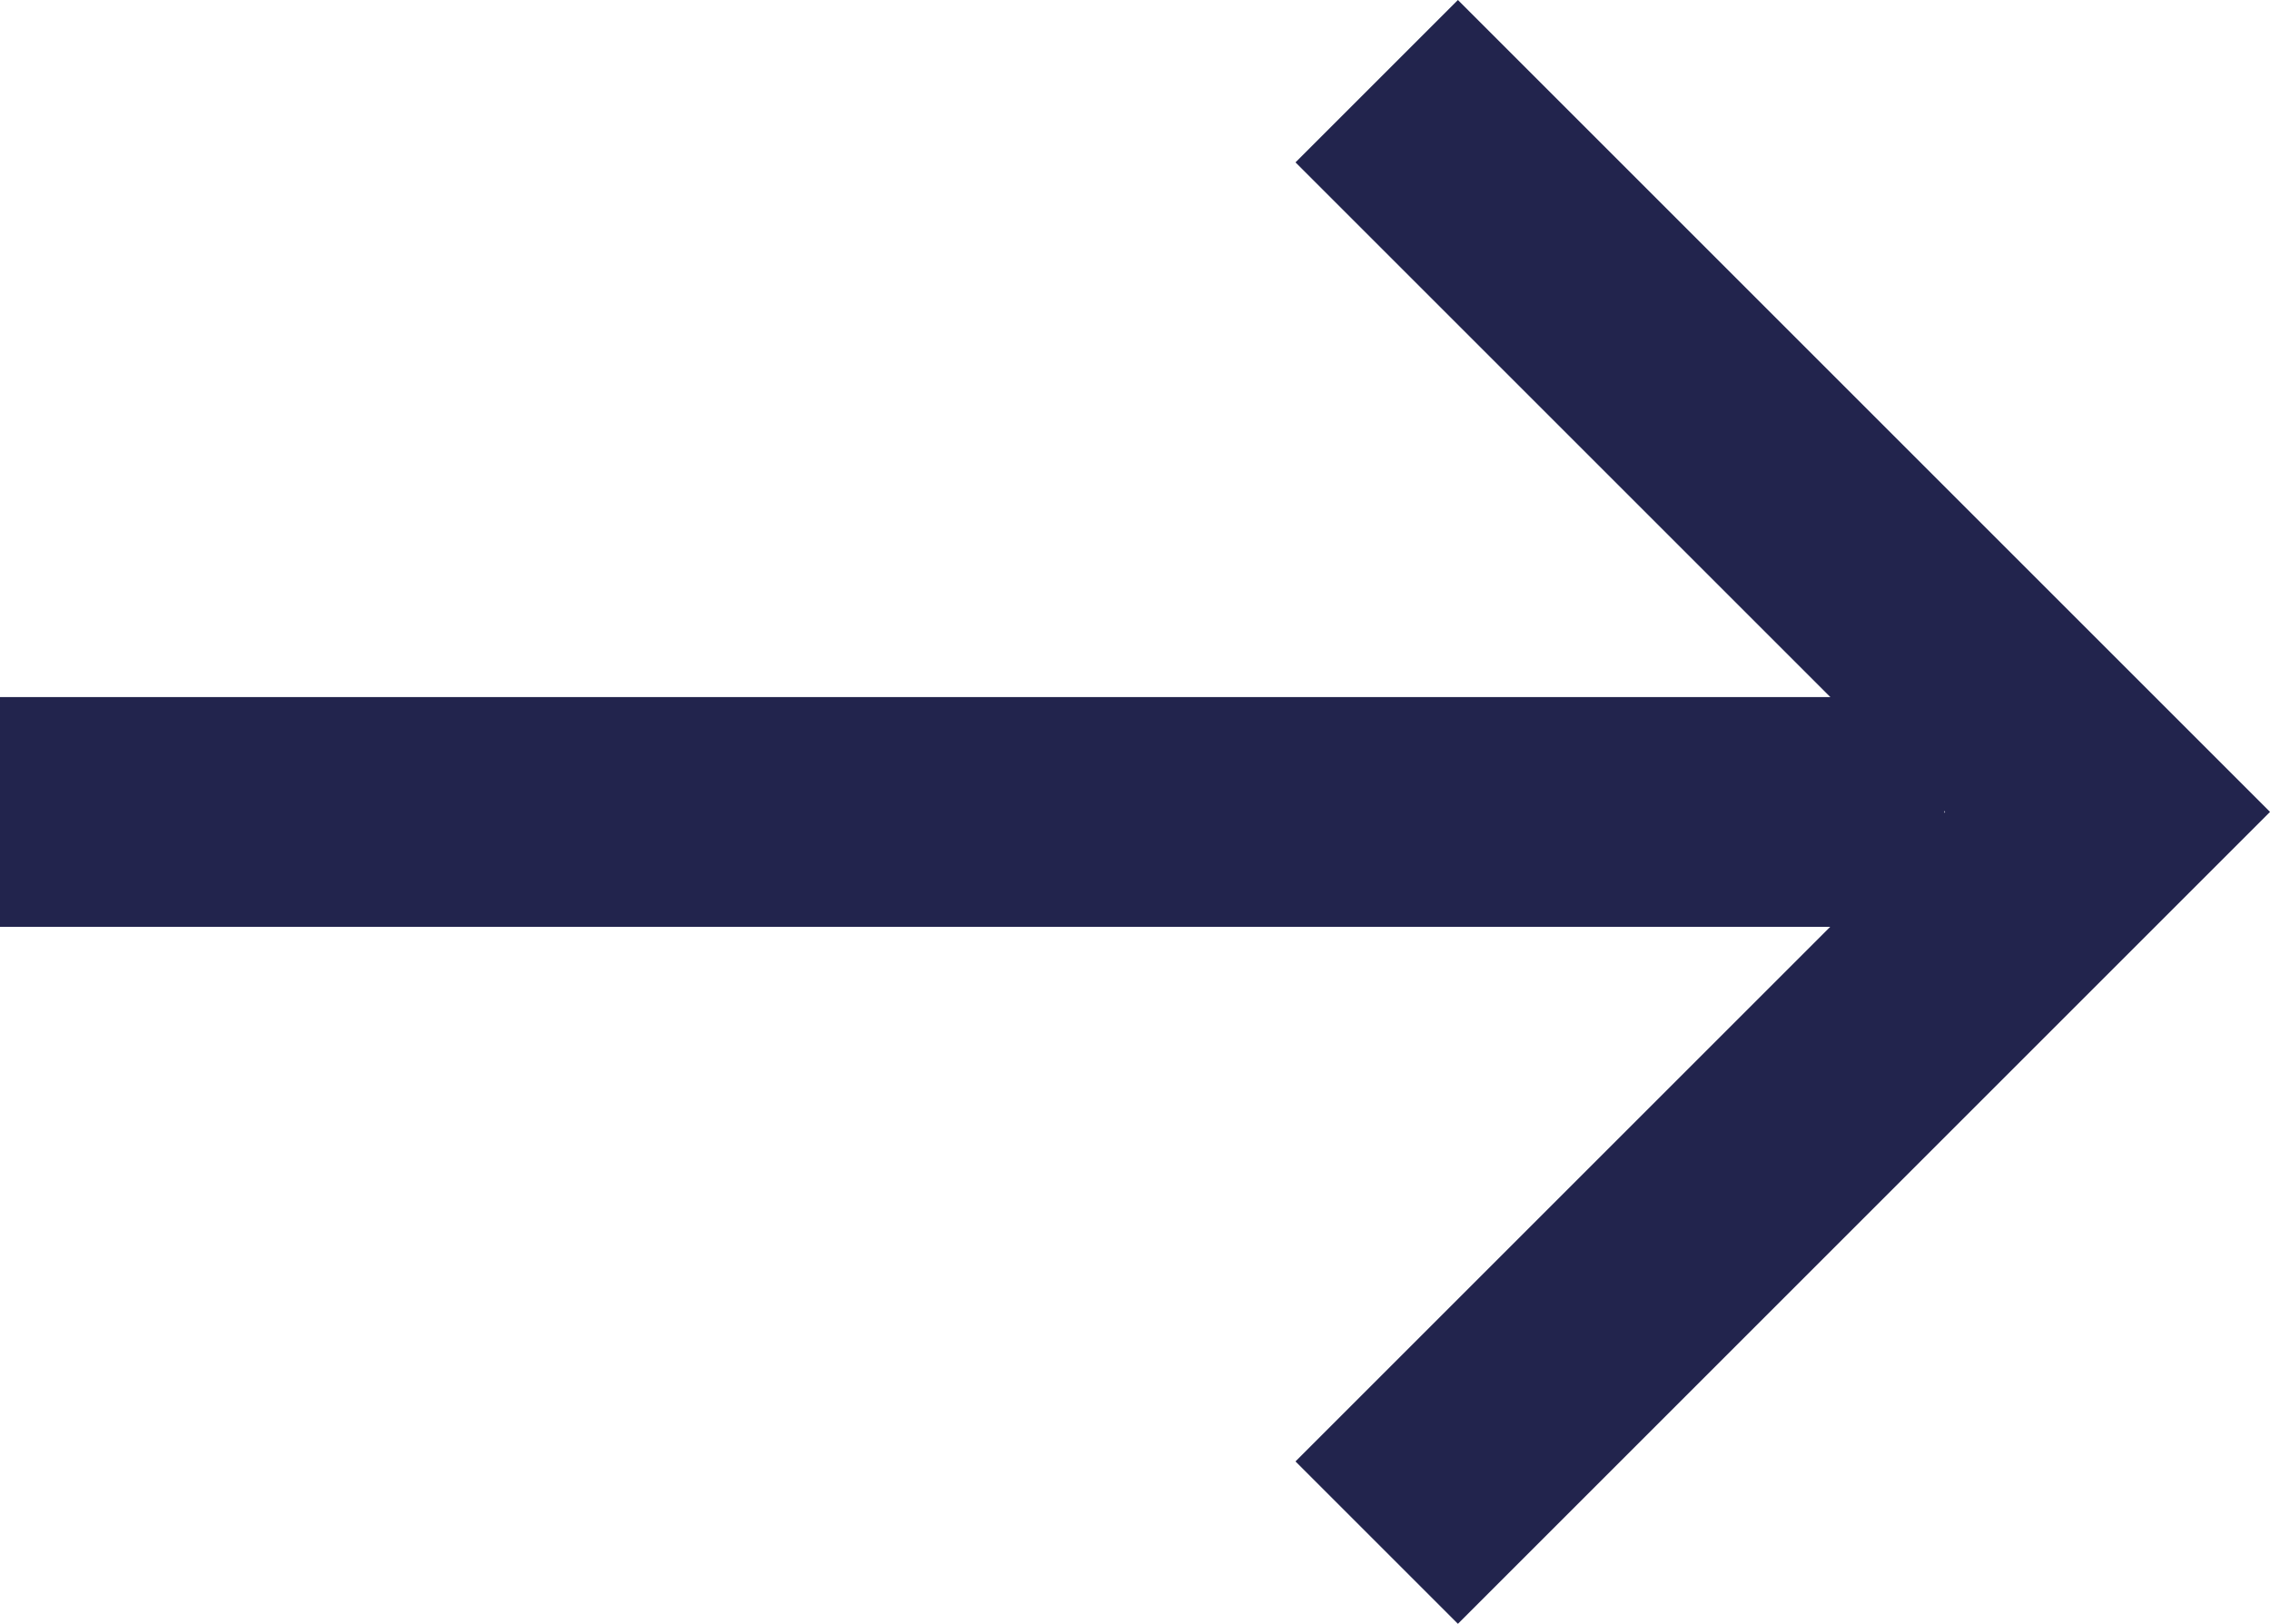 <?xml version="1.0" encoding="UTF-8"?> <svg xmlns="http://www.w3.org/2000/svg" viewBox="0 0 197.65 141.42"><g id="Слой_2" data-name="Слой 2"><g id="Слой_1-2" data-name="Слой 1"><polyline points="119.87 7.07 183.51 70.71 119.87 134.35" style="fill:none;stroke:#22244d;stroke-miterlimit:10;stroke-width:20px"></polyline><rect y="60.71" width="169.3" height="20.01" style="fill:#22244d"></rect></g></g></svg> 
